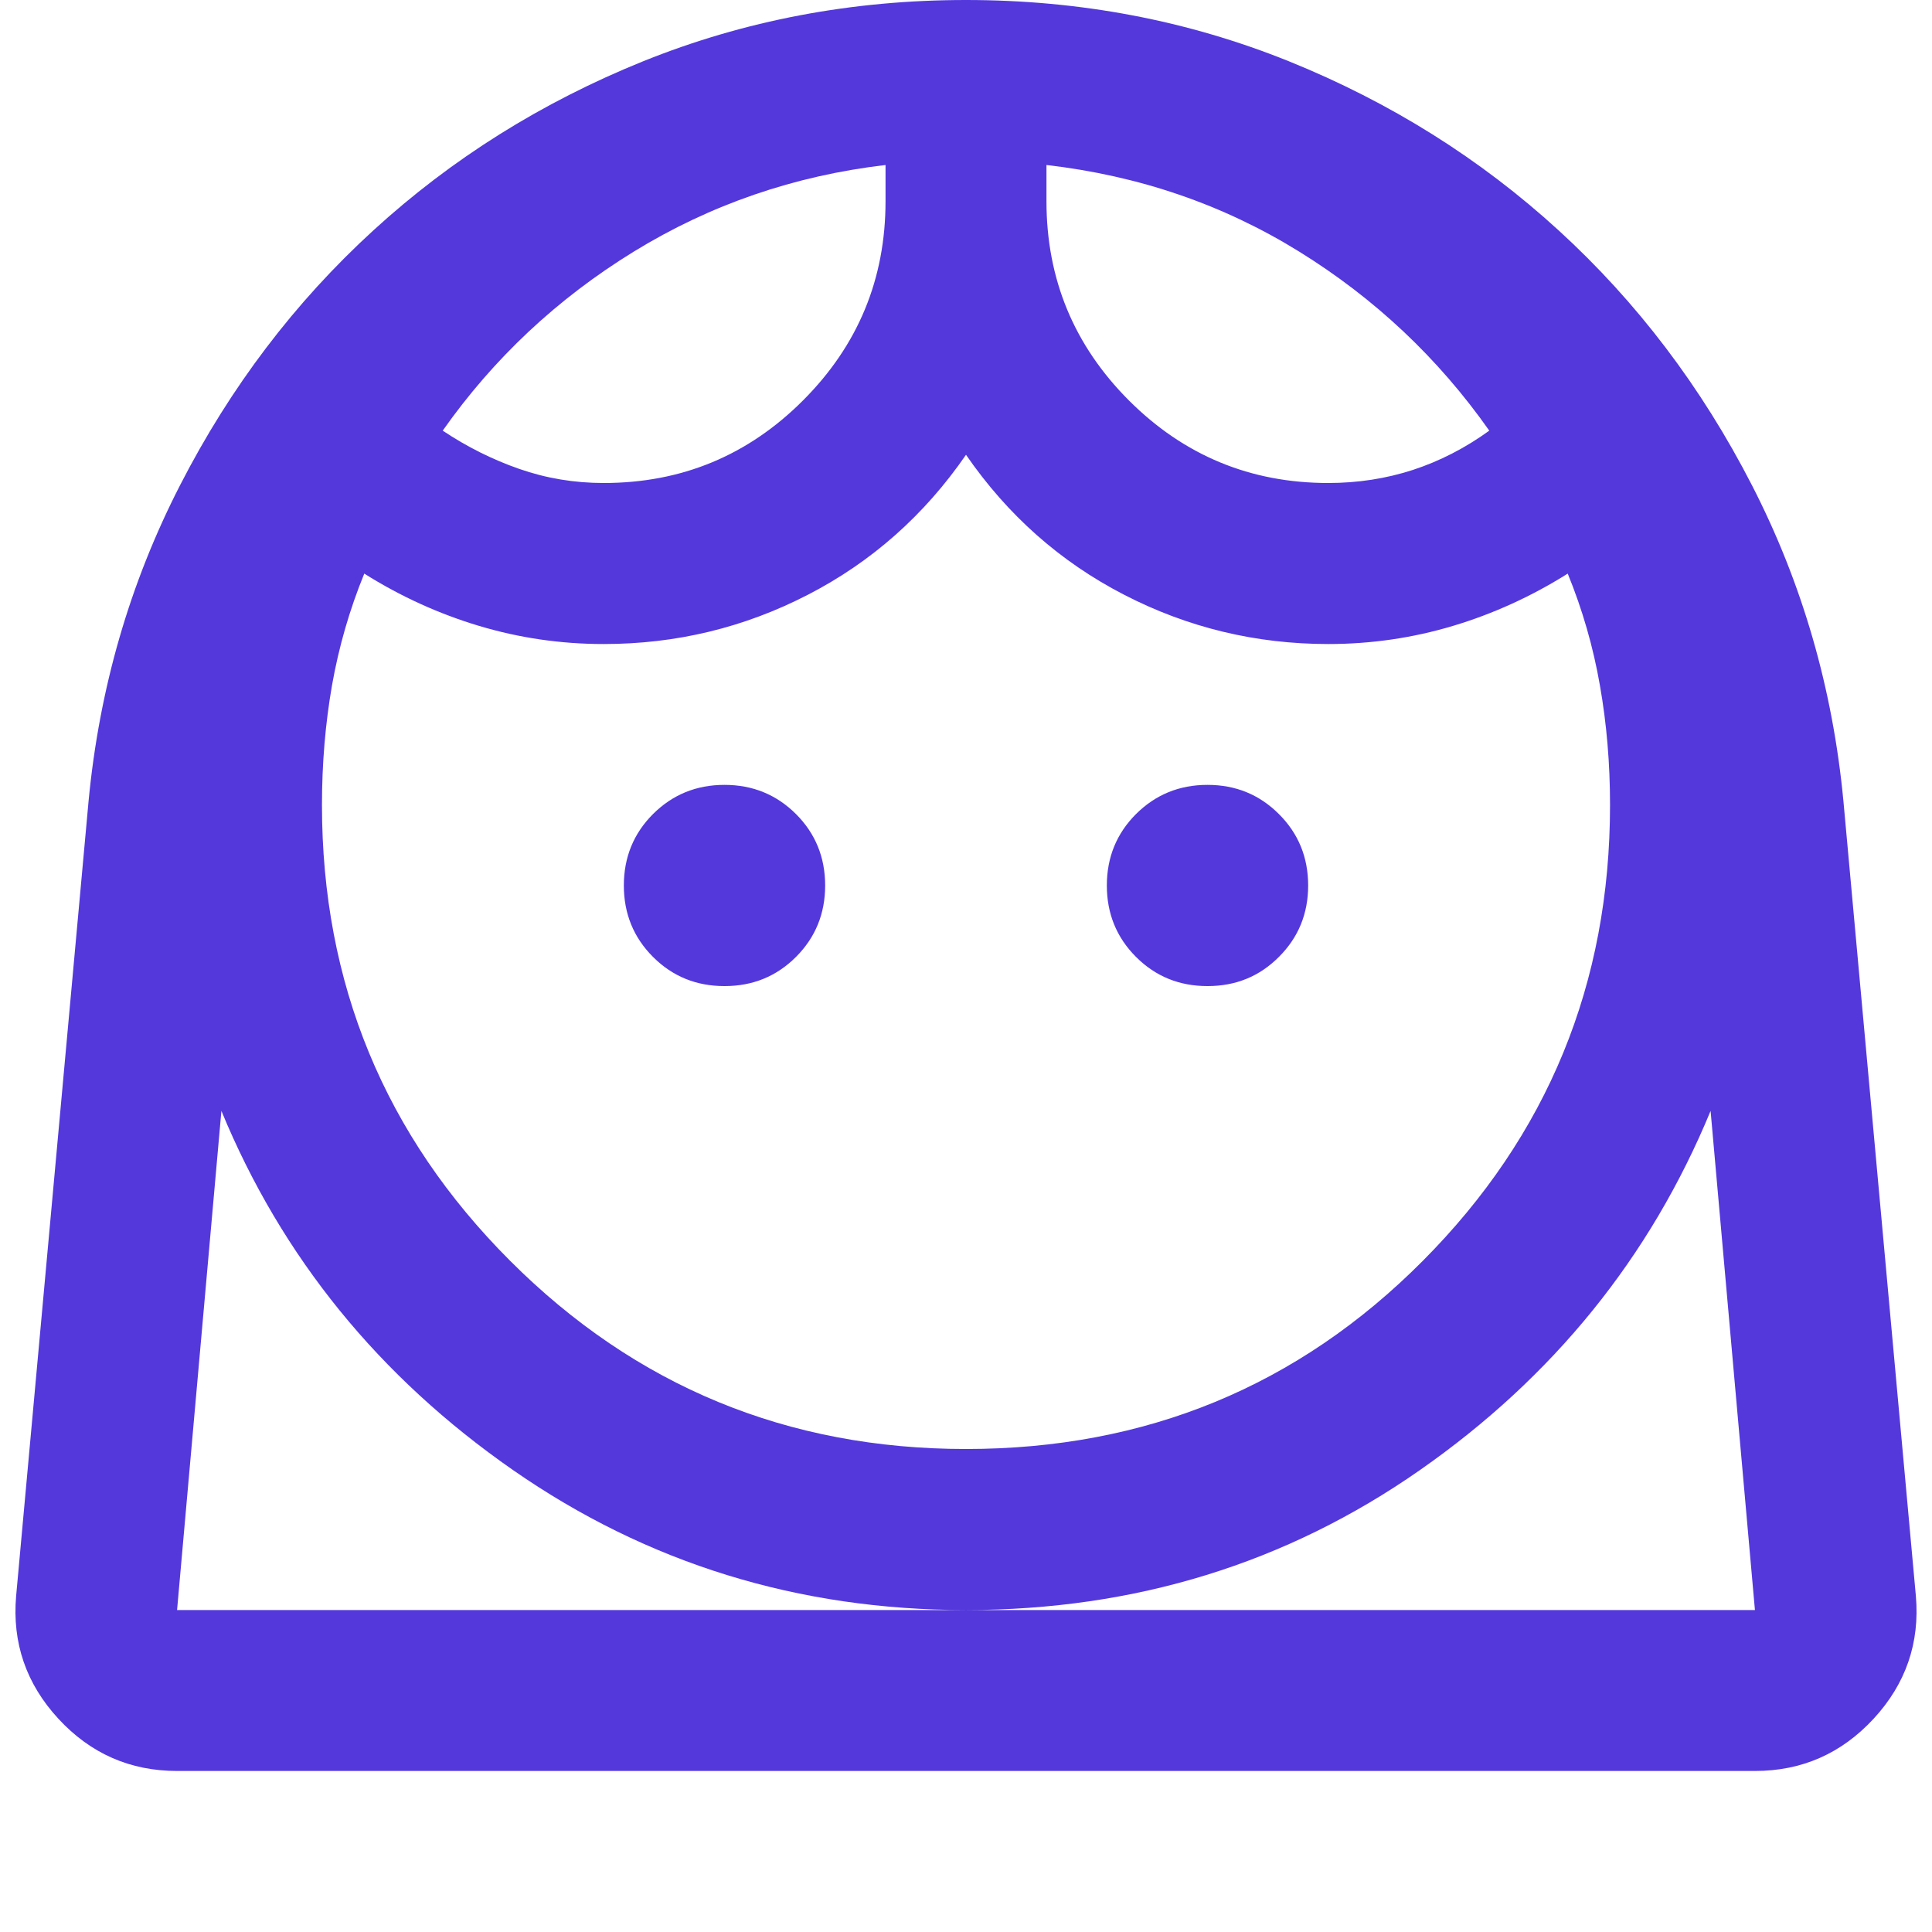 <svg width="20" height="20" viewBox="0 0 20 20" fill="none" xmlns="http://www.w3.org/2000/svg">
<g clip-path="url(#clip0_210_475)">
<path d="M10 15C11.861 15 13.437 14.351 14.729 13.052C16.021 11.754 16.667 10.181 16.667 8.333C16.667 7.903 16.632 7.49 16.562 7.094C16.493 6.698 16.382 6.312 16.229 5.938C15.854 6.174 15.458 6.354 15.042 6.479C14.625 6.604 14.194 6.667 13.75 6.667C13 6.667 12.295 6.497 11.635 6.156C10.976 5.816 10.431 5.333 10 4.708C9.569 5.333 9.024 5.816 8.365 6.156C7.705 6.497 7 6.667 6.25 6.667C5.806 6.667 5.375 6.604 4.958 6.479C4.542 6.354 4.146 6.174 3.771 5.938C3.618 6.312 3.507 6.698 3.437 7.094C3.368 7.49 3.333 7.903 3.333 8.333C3.333 10.181 3.983 11.754 5.281 13.052C6.58 14.351 8.153 15 10 15ZM7.5 10.208C7.792 10.208 8.038 10.108 8.24 9.906C8.441 9.705 8.542 9.458 8.542 9.167C8.542 8.875 8.441 8.628 8.24 8.427C8.038 8.226 7.792 8.125 7.5 8.125C7.208 8.125 6.962 8.226 6.76 8.427C6.559 8.628 6.458 8.875 6.458 9.167C6.458 9.458 6.559 9.705 6.76 9.906C6.962 10.108 7.208 10.208 7.5 10.208ZM12.5 10.208C12.792 10.208 13.038 10.108 13.239 9.906C13.441 9.705 13.542 9.458 13.542 9.167C13.542 8.875 13.441 8.628 13.239 8.427C13.038 8.226 12.792 8.125 12.5 8.125C12.208 8.125 11.962 8.226 11.76 8.427C11.559 8.628 11.458 8.875 11.458 9.167C11.458 9.458 11.559 9.705 11.76 9.906C11.962 10.108 12.208 10.208 12.5 10.208ZM6.25 5C7.056 5 7.743 4.715 8.312 4.146C8.882 3.576 9.167 2.889 9.167 2.083V1.708C8.222 1.819 7.354 2.118 6.562 2.604C5.771 3.09 5.111 3.708 4.583 4.458C4.833 4.625 5.097 4.757 5.375 4.854C5.653 4.951 5.944 5 6.25 5ZM13.75 5C14.056 5 14.347 4.955 14.625 4.865C14.903 4.774 15.167 4.639 15.417 4.458C14.889 3.708 14.233 3.09 13.448 2.604C12.663 2.118 11.792 1.819 10.833 1.708V2.083C10.833 2.889 11.118 3.576 11.687 4.146C12.257 4.715 12.944 5 13.75 5ZM1.833 18.333C1.347 18.333 0.937 18.153 0.604 17.792C0.271 17.431 0.125 17.007 0.167 16.521L0.917 8.292C1.028 7.125 1.344 6.035 1.865 5.021C2.385 4.007 3.052 3.128 3.865 2.385C4.677 1.642 5.608 1.059 6.656 0.635C7.705 0.212 8.819 0 10 0C11.181 0 12.295 0.212 13.344 0.635C14.392 1.059 15.323 1.642 16.135 2.385C16.948 3.128 17.614 4.007 18.135 5.021C18.656 6.035 18.972 7.125 19.083 8.292L19.833 16.521C19.875 17.007 19.729 17.431 19.396 17.792C19.062 18.153 18.653 18.333 18.167 18.333H1.833ZM10 16.667C8.264 16.667 6.701 16.184 5.312 15.219C3.924 14.254 2.917 13.014 2.292 11.5L1.833 16.667H18.167L17.708 11.5C17.083 13.014 16.08 14.254 14.698 15.219C13.316 16.184 11.75 16.667 10 16.667ZM10 16.667H18.167H1.833H10Z" fill="#5438DC"/>
</g>
<defs>
<clipPath id="clip0_210_475">
<rect width="20" height="20" fill="white"/>
</clipPath>
</defs>
</svg>
